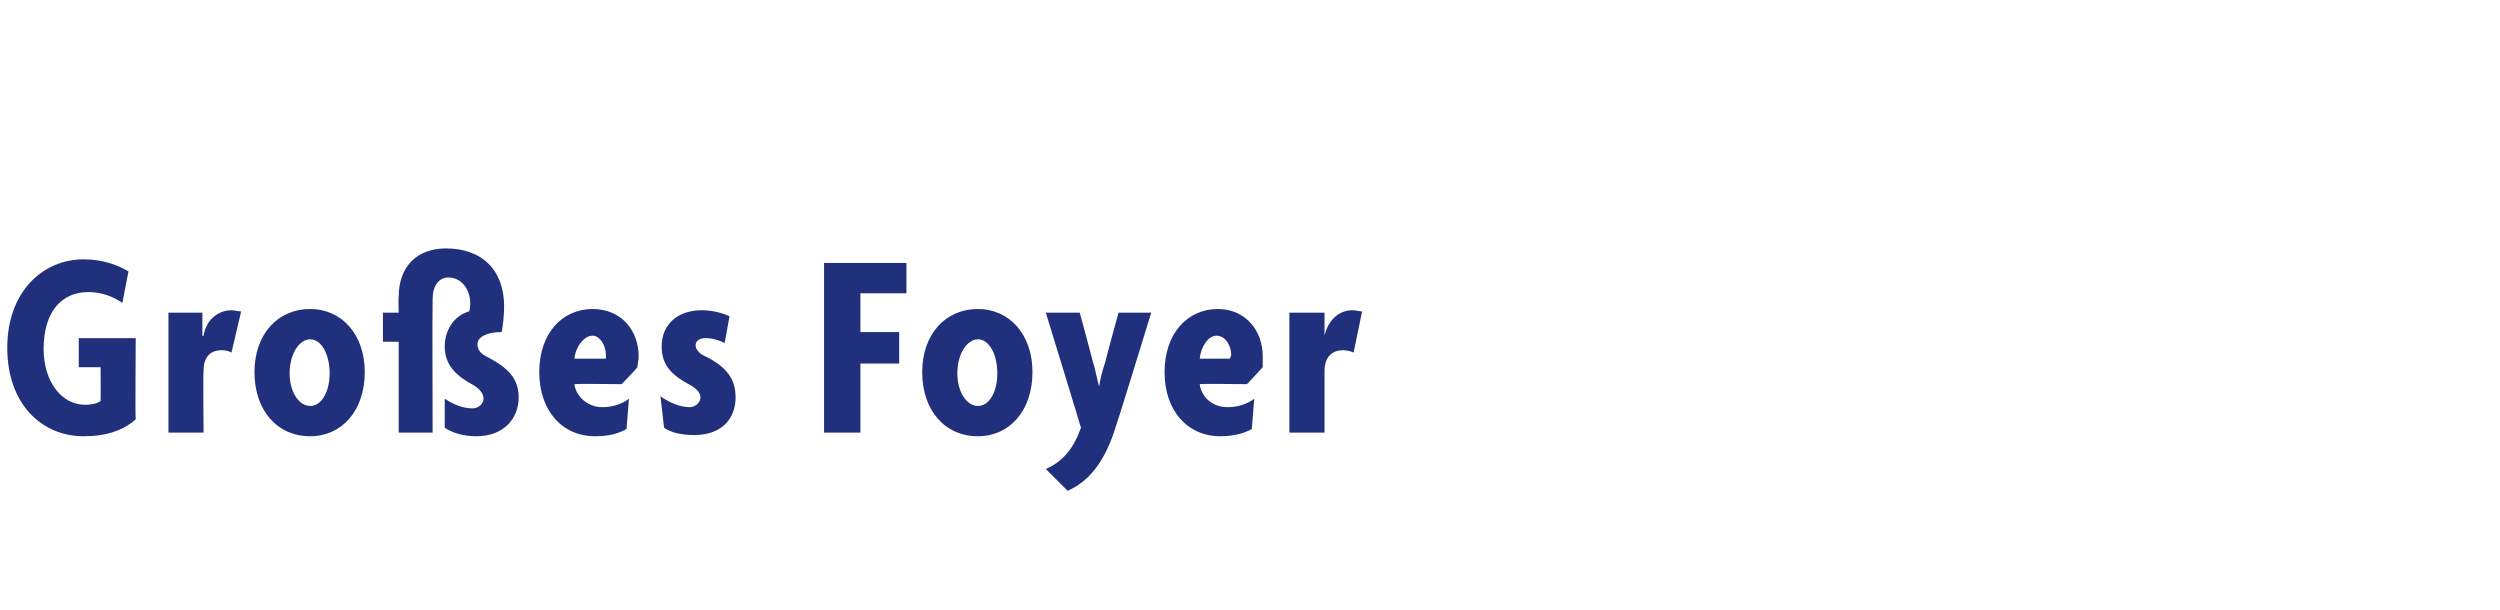 <?xml version="1.0" standalone="no"?><!DOCTYPE svg PUBLIC "-//W3C//DTD SVG 1.1//EN" "http://www.w3.org/Graphics/SVG/1.1/DTD/svg11.dtd"><svg xmlns="http://www.w3.org/2000/svg" version="1.1" width="206.3px" height="50.3px" viewBox="0 -1 206.3 50.3" style="top:-1px">  <desc>Gro es Foyer</desc>  <defs/>  <g id="Polygon40756">    <path d="M 6.9 35 C 3.5 35 0.6 32.4 0.6 27.7 C 0.6 23 3.6 20.4 6.9 20.4 C 8.5 20.4 9.8 20.9 10.6 21.4 C 10.6 21.4 10.1 24 10.1 24 C 9.4 23.5 8.4 23.1 7.3 23.1 C 5.1 23.1 3.6 24.7 3.6 27.8 C 3.6 30.5 5.1 32.4 7 32.4 C 7.6 32.4 8 32.3 8.3 32.1 C 8.32 32.09 8.3 29.3 8.3 29.3 L 6.5 29.3 L 6.5 26.9 L 11.2 26.9 C 11.2 26.9 11.15 33.63 11.2 33.6 C 10.2 34.5 8.8 35 6.9 35 Z M 19.1 28.1 C 19 28 18.6 27.9 18.3 27.9 C 17.4 27.9 16.8 28.4 16.8 29.6 C 16.75 29.65 16.8 34.7 16.8 34.7 L 13.9 34.7 L 13.9 24.8 L 16.7 24.8 L 16.7 26.7 C 16.7 26.7 16.75 26.74 16.8 26.7 C 17 25.4 18 24.6 19.1 24.6 C 19.3 24.6 19.7 24.7 19.9 24.7 C 19.9 24.7 19.1 28.1 19.1 28.1 Z M 25.6 35 C 22.9 35 21 32.9 21 29.7 C 21 26.6 22.9 24.5 25.6 24.5 C 28.2 24.5 30.1 26.6 30.1 29.7 C 30.1 32.9 28.2 35 25.6 35 Z M 25.6 27 C 24.7 27 23.9 28.2 23.9 29.8 C 23.9 31.4 24.7 32.5 25.6 32.5 C 26.5 32.5 27.2 31.4 27.2 29.8 C 27.2 28.2 26.5 27 25.6 27 Z M 39.3 35 C 38.2 35 37.3 34.7 36.7 34.3 C 36.7 34.3 36.7 31.9 36.7 31.9 C 37.3 32.3 38.1 32.7 39 32.7 C 39.5 32.7 39.9 32.3 39.9 31.9 C 39.9 31.5 39.6 31.1 39.1 30.8 C 37.6 30 36.7 29.1 36.7 27.6 C 36.7 26.1 37.6 25 38.7 24.7 C 38.8 24.5 38.8 24.3 38.8 24 C 38.8 22.9 38.1 21.9 37 21.9 C 36.2 21.9 35.7 22.6 35.7 23.7 C 35.67 23.73 35.7 34.7 35.7 34.7 L 32.9 34.7 L 32.9 27.2 L 31.6 27.2 L 31.6 24.8 L 32.9 24.8 C 32.9 24.8 32.86 23.53 32.9 23.5 C 32.9 20.9 34.5 19.5 36.8 19.5 C 39.8 19.5 41.6 21.3 41.6 24.3 C 41.6 25 41.5 25.9 41.4 26.4 C 40.2 26.4 39.4 26.8 39.4 27.4 C 39.4 27.8 39.6 28.2 40.3 28.5 C 42 29.4 42.8 30.3 42.8 31.8 C 42.8 33.5 41.6 35 39.3 35 Z M 52.6 29.3 C 52.63 29.32 51.3 30.7 51.3 30.7 C 51.3 30.7 47.44 30.66 47.4 30.7 C 47.5 31.6 48.4 32.6 49.7 32.6 C 50.6 32.6 51.4 32.3 51.9 31.9 C 51.9 31.9 51.7 34.4 51.7 34.4 C 51 34.8 50.2 35 49.1 35 C 46.4 35 44.5 32.9 44.5 29.7 C 44.5 26.5 46.4 24.5 48.9 24.5 C 51.3 24.5 52.7 26.3 52.7 28.4 C 52.7 28.7 52.6 29.1 52.6 29.3 Z M 48.9 26.7 C 48.2 26.7 47.5 27.6 47.4 28.6 C 47.4 28.6 50 28.6 50 28.6 C 50 28.5 50 28.4 50 28.3 C 50 27.5 49.5 26.7 48.9 26.7 Z M 57.3 34.9 C 56.2 34.9 55.4 34.7 54.8 34.3 C 54.8 34.3 54.5 31.7 54.5 31.7 C 55.2 32.2 56.1 32.6 56.9 32.6 C 57.4 32.6 57.8 32.2 57.8 31.8 C 57.8 31.4 57.5 31.1 57 30.8 C 55.5 30 54.6 29.2 54.6 27.6 C 54.6 25.7 56 24.6 57.9 24.6 C 58.9 24.6 59.8 24.9 60.2 25.1 C 60.2 25.1 59.8 27.3 59.8 27.3 C 59.4 27.1 58.8 26.9 58.2 26.9 C 57.8 26.9 57.4 27.1 57.4 27.5 C 57.4 27.8 57.7 28.2 58.2 28.4 C 60 29.3 60.7 30.3 60.7 31.8 C 60.7 33.5 59.6 34.9 57.3 34.9 Z M 71 23.2 L 71 26.4 L 74.2 26.4 L 74.2 29 L 71 29 L 71 34.7 L 68 34.7 L 68 20.7 L 74.8 20.7 L 74.8 23.2 L 71 23.2 Z M 80.7 35 C 78 35 76.1 32.9 76.1 29.7 C 76.1 26.6 78 24.5 80.7 24.5 C 83.3 24.5 85.2 26.6 85.2 29.7 C 85.2 32.9 83.3 35 80.7 35 Z M 80.7 27 C 79.8 27 79 28.2 79 29.8 C 79 31.4 79.8 32.5 80.7 32.5 C 81.6 32.5 82.3 31.4 82.3 29.8 C 82.3 28.2 81.6 27 80.7 27 Z M 92.2 33.8 C 91.2 37.3 89.7 38.8 88.1 39.5 C 88.1 39.5 86.3 37.7 86.3 37.7 C 87.7 37.1 88.6 36 89.2 34.3 C 89.22 34.31 86.3 24.8 86.3 24.8 L 89.1 24.8 C 89.1 24.8 90.21 28.88 90.2 28.9 C 90.4 29.5 90.5 30.2 90.7 30.9 C 90.7 30.9 90.7 30.9 90.7 30.9 C 90.8 30.2 91 29.5 91.2 28.9 C 91.18 28.88 92.3 24.8 92.3 24.8 L 95 24.8 C 95 24.8 92.23 33.83 92.2 33.8 Z M 104.2 29.3 C 104.2 29.32 102.9 30.7 102.9 30.7 C 102.9 30.7 99.01 30.66 99 30.7 C 99.1 31.6 99.9 32.6 101.3 32.6 C 102.2 32.6 103 32.3 103.5 31.9 C 103.5 31.9 103.3 34.4 103.3 34.4 C 102.6 34.8 101.7 35 100.7 35 C 98 35 96.1 32.9 96.1 29.7 C 96.1 26.5 98 24.5 100.5 24.5 C 102.8 24.5 104.2 26.3 104.2 28.4 C 104.2 28.7 104.2 29.1 104.2 29.3 Z M 100.4 26.7 C 99.7 26.7 99.1 27.6 99 28.6 C 99 28.6 101.5 28.6 101.5 28.6 C 101.5 28.5 101.6 28.4 101.6 28.3 C 101.6 27.5 101.1 26.7 100.4 26.7 Z M 111.7 28.1 C 111.5 28 111.2 27.9 110.8 27.9 C 110 27.9 109.3 28.4 109.3 29.6 C 109.3 29.65 109.3 34.7 109.3 34.7 L 106.4 34.7 L 106.4 24.8 L 109.3 24.8 L 109.3 26.7 C 109.3 26.7 109.3 26.74 109.3 26.7 C 109.6 25.4 110.5 24.6 111.6 24.6 C 111.9 24.6 112.2 24.7 112.4 24.7 C 112.4 24.7 111.7 28.1 111.7 28.1 Z " stroke="none" fill="#21307c"/>  </g></svg>